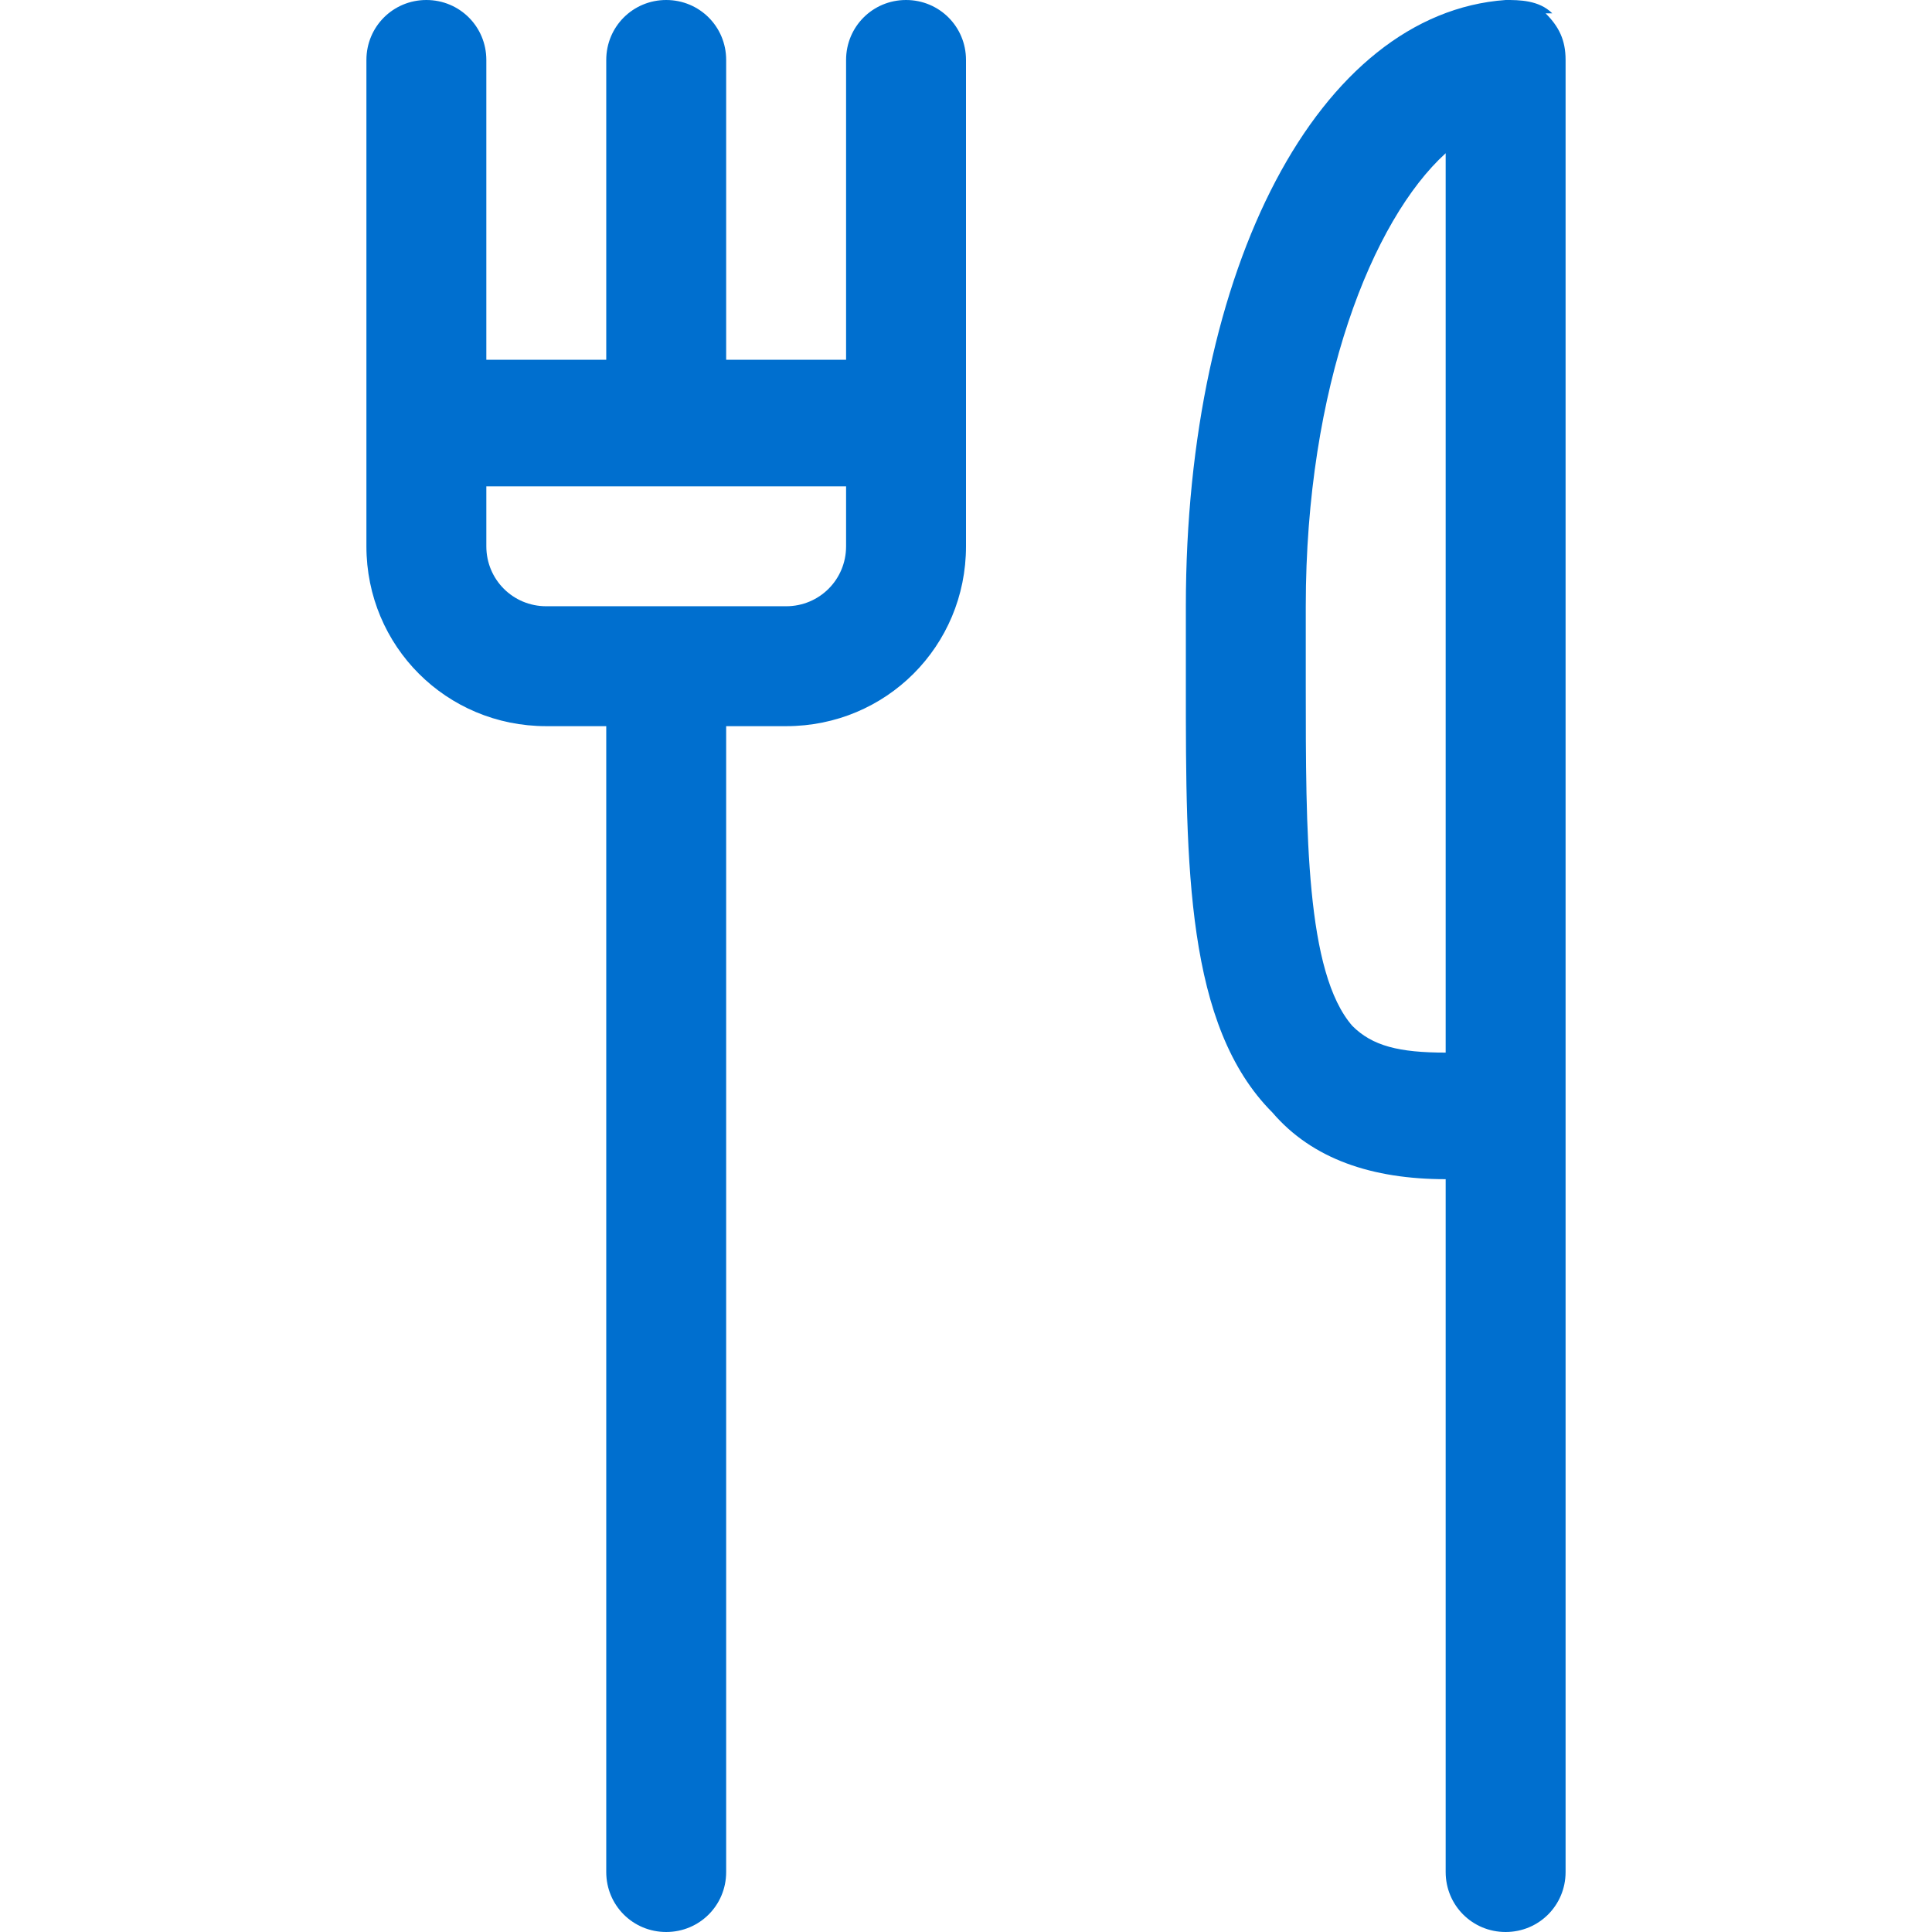 <?xml version="1.0" encoding="UTF-8"?>
<svg id="Layer_1" xmlns="http://www.w3.org/2000/svg" version="1.1" viewBox="0 0 29 29">
  <!-- Generator: Adobe Illustrator 29.0.1, SVG Export Plug-In . SVG Version: 2.1.0 Build 192)  -->
  <defs>
    <style>
      .st0 {
        fill: #006fcf;
        fill-rule: evenodd;
      }
    </style>
  </defs>
  <g id="Page">
    <g id="language-available">
      <g id="dinning">
        <path id="Fill-1" class="st0" d="M20.3,15.4c.3.3.7.4,1.4.4V2.3c-1.1,1-2.1,3.5-2.1,6.8s0,.8,0,1.2c0,2.2,0,4.3.7,5.1h0ZM23.2.2c.2.2.3.4.3.7v27.2c0,.5-.4.9-.9.9s-.9-.4-.9-.9v-10.4s0,0,0,0c-1.1,0-2-.3-2.6-1-1.3-1.3-1.3-3.7-1.3-6.4,0-.4,0-.8,0-1.2C17.8,4,19.8.2,22.6,0c.2,0,.5,0,.7.2h0ZM12.7,8.2c0,.5-.4.9-.9.9h-3.6c-.5,0-.9-.4-.9-.9v-.9h5.4v.9ZM13.6,0c-.5,0-.9.4-.9.9v4.5h-1.8V.9c0-.5-.4-.9-.9-.9s-.9.4-.9.9v4.5h-1.8V.9c0-.5-.4-.9-.9-.9s-.9.4-.9.9v7.3c0,1.5,1.2,2.7,2.7,2.7h.9v17.2c0,.5.4.9.9.9s.9-.4.9-.9V10.9h.9c1.5,0,2.7-1.2,2.7-2.7V.9c0-.5-.4-.9-.9-.9h0Z"/>
      </g>
    </g>
  </g>
</svg>